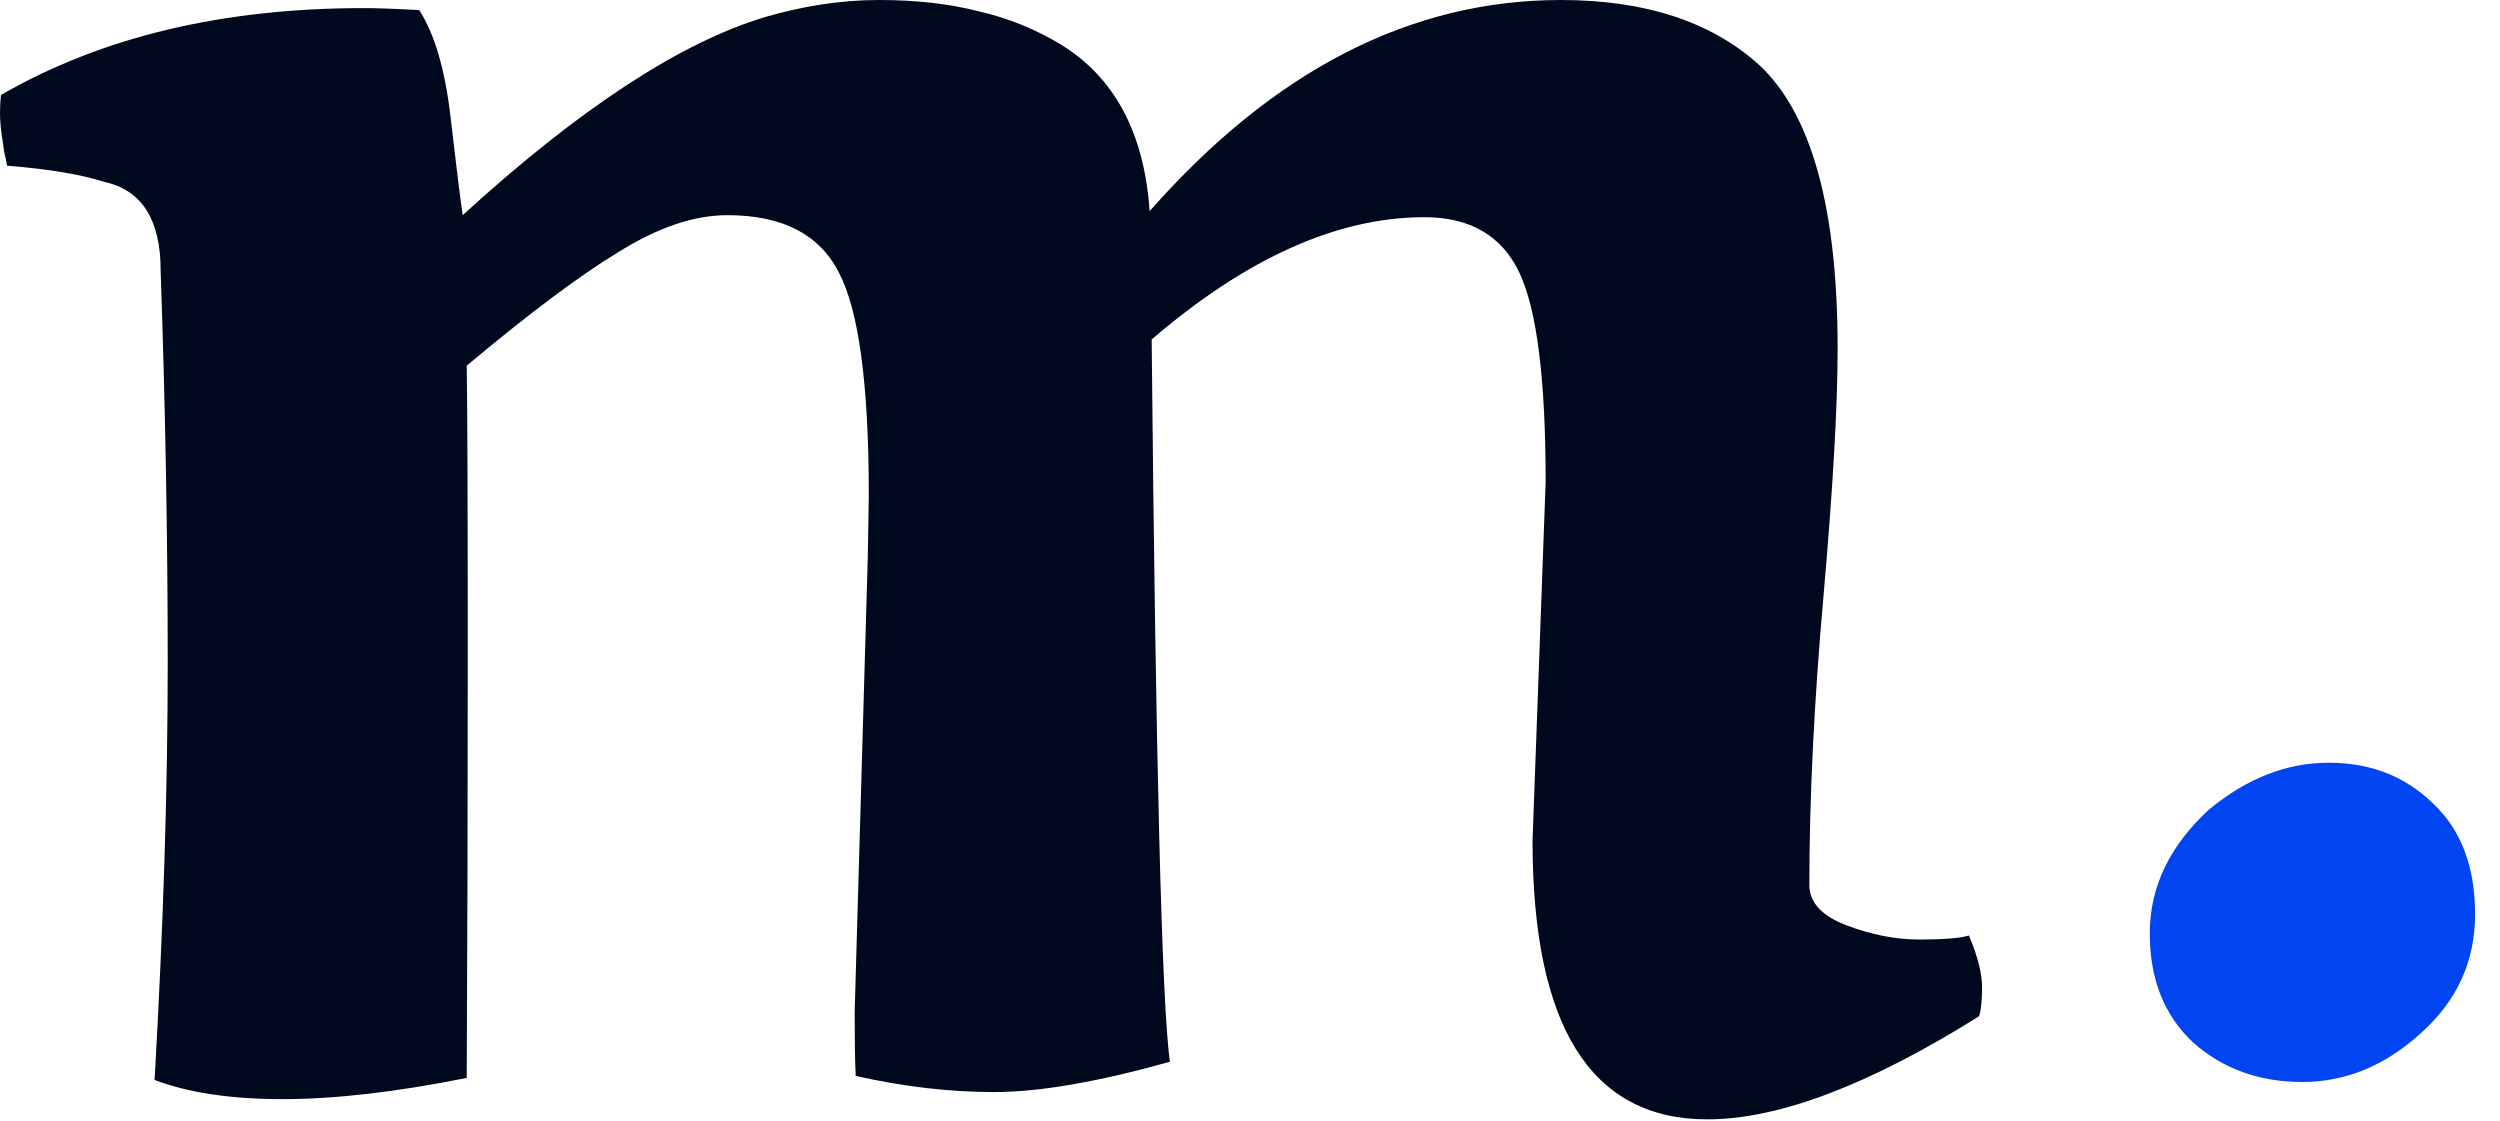 <svg xmlns="http://www.w3.org/2000/svg" width="58" height="26" viewBox="0 0 58 26" fill="none"><path d="M20.133 12.914L20.156 11.484C20.156 8.906 19.922 7.18 19.453 6.305C19 5.43 18.141 4.992 16.875 4.992C16.109 4.992 15.273 5.273 14.367 5.836C13.461 6.383 12.281 7.266 10.828 8.484C10.844 9.438 10.852 11.68 10.852 15.211C10.852 18.727 10.844 21.992 10.828 25.008C9.188 25.336 7.766 25.5 6.562 25.5C5.359 25.5 4.367 25.352 3.586 25.055C3.789 21.508 3.891 18.289 3.891 15.398C3.891 12.492 3.836 9.453 3.727 6.281C3.727 5.094 3.289 4.406 2.414 4.219C1.883 4.047 1.133 3.922 0.164 3.844C0.148 3.75 0.125 3.641 0.094 3.516C0.078 3.375 0.062 3.266 0.047 3.188C0.016 2.969 0 2.781 0 2.625C0 2.469 0.008 2.328 0.023 2.203C2.352 0.859 5.156 0.188 8.438 0.188C8.734 0.188 9.164 0.203 9.727 0.234C10.086 0.797 10.328 1.625 10.453 2.719C10.578 3.797 10.672 4.555 10.734 4.992C13.438 2.523 15.773 0.992 17.742 0.398C18.648 0.133 19.531 0 20.391 0C21.25 0 22.016 0.086 22.688 0.258C23.375 0.414 24.016 0.672 24.609 1.031C25.859 1.797 26.547 3.086 26.672 4.898C29.547 1.633 32.727 0 36.211 0C38.164 0 39.695 0.5 40.805 1.5C42.023 2.625 42.633 4.82 42.633 8.086C42.633 9.43 42.523 11.344 42.305 13.828C42.086 16.297 41.977 18.531 41.977 20.531C41.977 20.938 42.266 21.25 42.844 21.469C43.422 21.688 43.984 21.797 44.531 21.797C45.094 21.797 45.477 21.766 45.68 21.703C45.883 22.188 45.984 22.586 45.984 22.898C45.984 23.211 45.961 23.438 45.914 23.578C43.367 25.172 41.266 25.969 39.609 25.969C36.906 25.969 35.555 23.812 35.555 19.5L35.859 11.18C35.859 8.805 35.656 7.188 35.25 6.328C34.844 5.469 34.109 5.039 33.047 5.039C31.031 5.039 28.922 5.984 26.719 7.875C26.812 17.672 26.953 23.258 27.141 24.633C25.469 25.102 24.109 25.336 23.062 25.336C22.031 25.336 20.961 25.211 19.852 24.961C19.836 24.648 19.828 24.156 19.828 23.484L20.133 12.914Z" fill="#00091E"></path><path d="M51.258 18.773C52.133 18.055 53.055 17.695 54.023 17.695C54.992 17.695 55.797 18.008 56.438 18.633C57.094 19.242 57.422 20.102 57.422 21.211C57.422 22.305 57 23.227 56.156 23.977C55.328 24.727 54.414 25.102 53.414 25.102C52.414 25.102 51.57 24.797 50.883 24.188C50.211 23.562 49.875 22.719 49.875 21.656C49.875 20.578 50.336 19.617 51.258 18.773Z" fill="#0145F2"></path></svg>